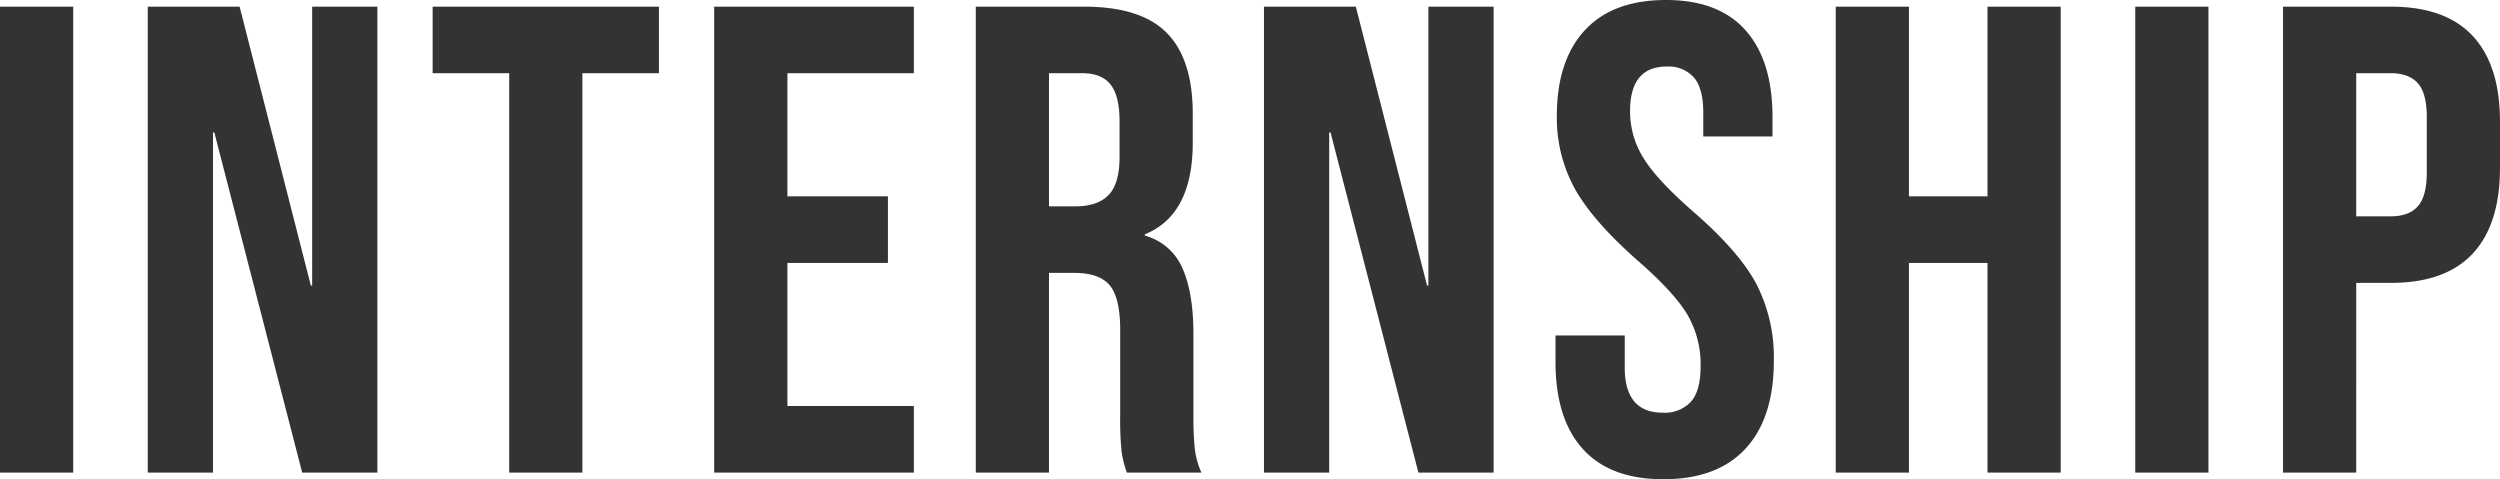 <svg xmlns="http://www.w3.org/2000/svg" width="563.4" height="108" viewBox="0 0 563.4 108">
  <path id="パス_141" data-name="パス 141" d="M6.15-105h16.5V0H6.15Zm33.3,0h20.7L76.2-42.15h.3V-105H91.2V0H74.25L54.45-76.65h-.3V0H39.45ZM120.9-90H103.65v-15h51v15H137.4V0H120.9Zm46.2-15h45v15H183.6v27.75h22.65v15H183.6V-15h28.5V0h-45Zm58.95,0H250.5q12.75,0,18.6,5.925t5.85,18.225v6.45q0,16.35-10.8,20.7v.3a12.878,12.878,0,0,1,8.475,7.35Q275.1-40.5,275.1-31.2v18.45a70.551,70.551,0,0,0,.3,7.275A18.256,18.256,0,0,0,276.9,0H260.1a24.047,24.047,0,0,1-1.2-4.8,72.2,72.2,0,0,1-.3-8.1V-32.1q0-7.2-2.325-10.05T248.25-45h-5.7V0h-16.5Zm22.5,45q4.95,0,7.425-2.55t2.475-8.55v-8.1q0-5.7-2.025-8.25T250.05-90h-7.5v30ZM291-105h20.7l16.05,62.85h.3V-105h14.7V0H325.8L306-76.65h-.3V0H291ZM381,1.5q-12,0-18.15-6.825T356.7-24.9v-6h15.6v7.2q0,10.2,8.55,10.2a8.035,8.035,0,0,0,6.375-2.475Q389.4-18.45,389.4-24a22.241,22.241,0,0,0-3-11.625q-3-5.025-11.1-12.075-10.2-9-14.25-16.275A33.189,33.189,0,0,1,357-80.4q0-12.45,6.3-19.275t18.3-6.825q11.85,0,17.925,6.825T405.6-80.1v4.35H390v-5.4q0-5.4-2.1-7.875a7.615,7.615,0,0,0-6.15-2.475q-8.25,0-8.25,10.05a19.823,19.823,0,0,0,3.075,10.65q3.075,4.95,11.175,12,10.35,9,14.25,16.35a36.289,36.289,0,0,1,3.9,17.25q0,12.9-6.375,19.8T381,1.5ZM419.85-105h16.5v42.75h17.7V-105h16.5V0h-16.5V-47.25h-17.7V0h-16.5Zm67.5,0h16.5V0h-16.5Zm33.3,0h24.3q12.3,0,18.45,6.6t6.15,19.35V-68.7q0,12.75-6.15,19.35t-18.45,6.6h-7.8V0h-16.5Zm24.3,47.25q4.05,0,6.075-2.25t2.025-7.65V-80.1q0-5.4-2.025-7.65T544.95-90h-7.8v32.25Z" transform="translate(-6.15 106.5)" fill="#333"/>
</svg>
